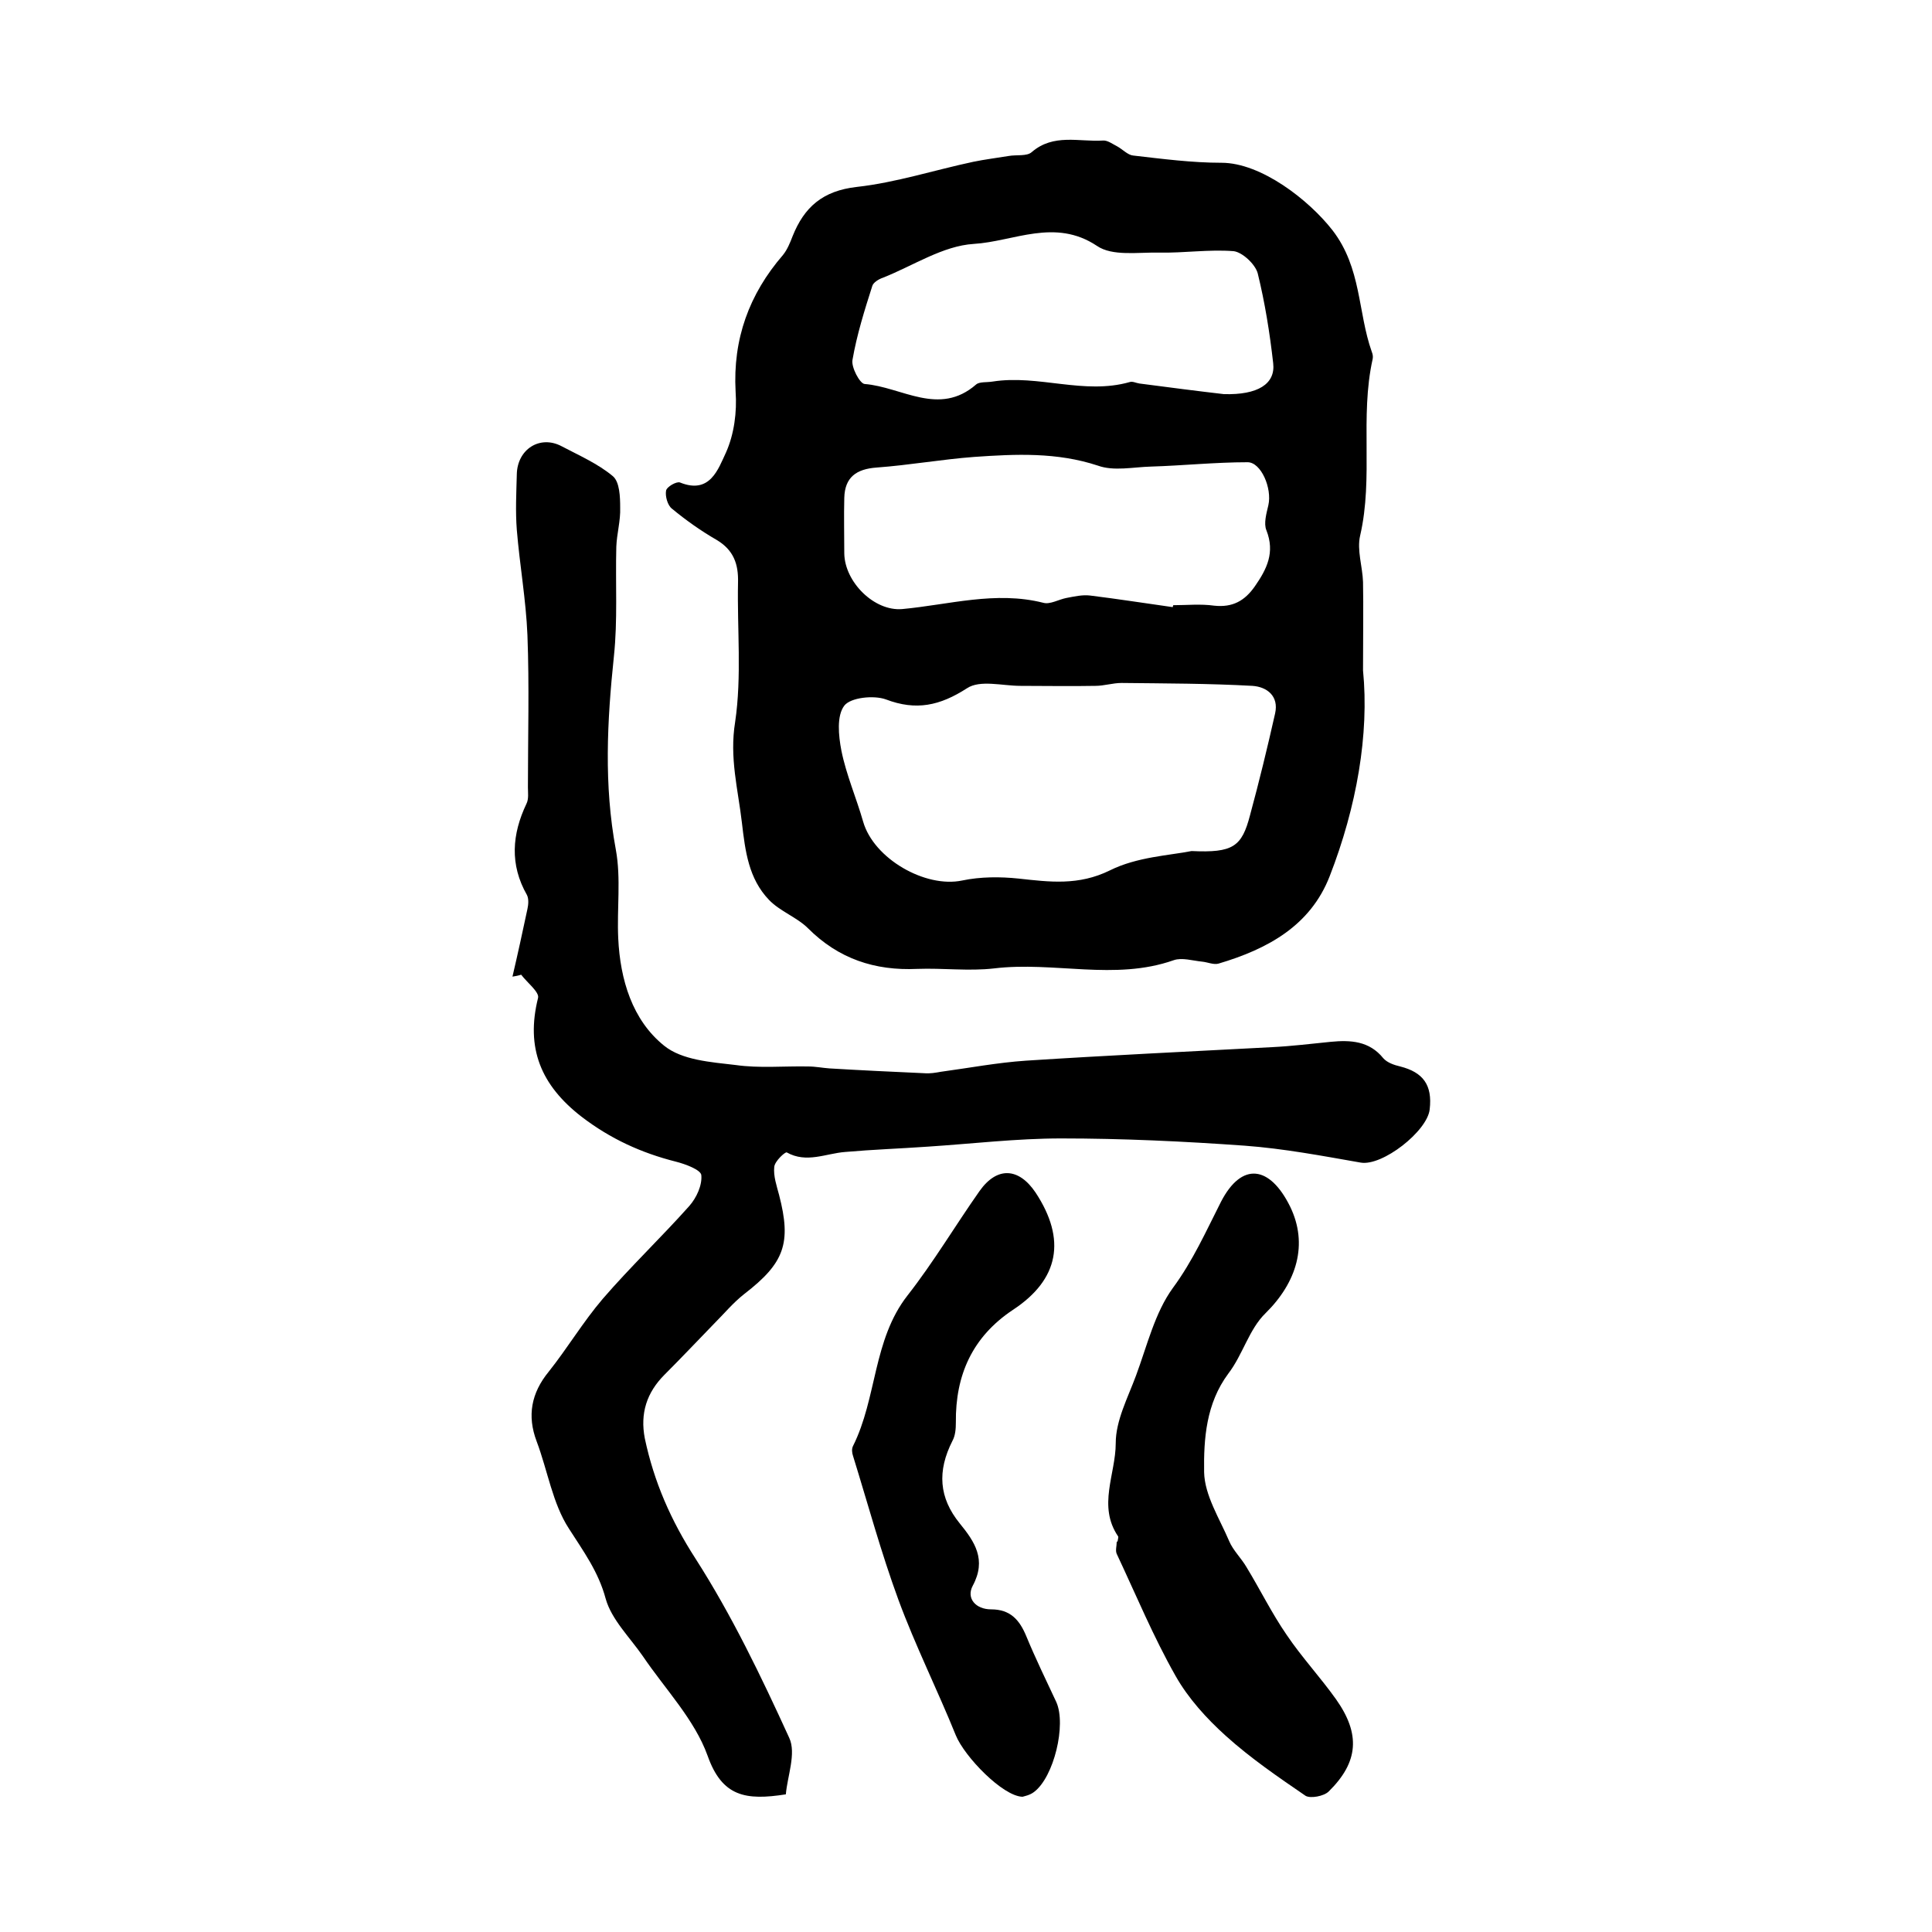 <?xml version="1.0" encoding="utf-8"?>
<!-- Generator: Adobe Illustrator 22.0.0, SVG Export Plug-In . SVG Version: 6.00 Build 0)  -->
<svg version="1.1" id="图层_1" xmlns="http://www.w3.org/2000/svg" xmlns:xlink="http://www.w3.org/1999/xlink" x="0px" y="0px"
	 viewBox="0 0 400 400" style="enable-background:new 0 0 400 400;" xml:space="preserve">
<style type="text/css">
	.st0{fill:#FFFFFF;}
</style>
<g>
	
	<path d="M282.2,138.8c1.3,13.2-1.3,28.2-6.9,42.6c-4,10.3-12.9,15.1-23,18.1c-1,0.3-2.3-0.3-3.4-0.4c-2-0.2-4.2-0.9-5.9-0.3
		c-12.2,4.3-24.8,0.2-37.2,1.7c-5.2,0.6-10.6-0.1-15.9,0.1c-8.8,0.4-16.3-2.1-22.6-8.4c-2.3-2.3-5.8-3.5-8.1-5.9
		c-4.2-4.4-4.9-10-5.6-16c-0.8-6.9-2.6-13.4-1.4-20.8c1.4-9.5,0.4-19.3,0.6-28.9c0.1-3.8-0.9-6.7-4.4-8.8c-3.3-1.9-6.4-4.1-9.3-6.5
		c-0.9-0.7-1.4-2.6-1.2-3.7c0.1-0.8,2.2-2,2.9-1.7c6.2,2.5,7.9-2.8,9.5-6.2c1.7-3.8,2.3-8.4,2-12.6c-0.6-10.9,2.8-20.2,9.8-28.3
		c0.9-1.1,1.5-2.6,2-3.9c2.4-6,6.2-9.4,13.3-10.2c8.1-0.9,16.1-3.5,24.1-5.2c2.4-0.5,4.9-0.8,7.3-1.2c1.6-0.3,3.8,0.1,4.8-0.8
		c4.5-3.9,9.8-2.1,14.7-2.4c1-0.1,2,0.7,3,1.2c1.1,0.6,2.2,1.8,3.3,1.9c6.1,0.7,12.2,1.5,18.3,1.5c8.2,0,18.1,7.7,23,14
		c6,7.8,5.2,16.9,8.1,25.1c0.2,0.5,0.3,1,0.2,1.5c-2.7,12.1,0.2,24.5-2.6,36.6c-0.7,3,0.5,6.4,0.6,9.6
		C282.3,125.8,282.2,131.2,282.2,138.8z M246.7,176.2c8.6,0.4,10.4-0.9,12.1-7.4c1.9-7,3.6-14,5.2-21.1c0.8-3.6-1.7-5.5-4.7-5.7
		c-9-0.5-18.1-0.5-27.1-0.6c-1.8,0-3.6,0.6-5.4,0.6c-5.2,0.1-10.3,0-15.5,0c-3.8,0-8.4-1.3-11.1,0.5c-5.6,3.6-10.5,4.7-16.8,2.3
		c-2.5-0.9-7.3-0.4-8.6,1.3c-1.6,2.1-1.2,6.2-0.6,9.3c1,5,3.1,9.8,4.5,14.7c2.2,7.7,12.9,13.8,20.5,12.2c3.8-0.8,7.9-0.8,11.7-0.4
		c6.4,0.7,12.4,1.5,18.9-1.7C235.4,177.4,242.2,177.1,246.7,176.2z M242.8,125.7c0-0.1,0.1-0.3,0.1-0.4c2.8,0,5.7-0.3,8.5,0.1
		c3.8,0.4,6.3-1,8.4-4c2.5-3.6,4.2-7,2.4-11.6c-0.6-1.4,0-3.5,0.4-5.2c0.8-3.5-1.5-8.9-4.3-8.9c-6.7,0-13.4,0.7-20,0.9
		c-3.7,0.1-7.7,1-11-0.2c-8.5-2.8-17-2.4-25.6-1.8c-6.7,0.5-13.4,1.7-20.2,2.2c-4.2,0.3-6.6,2-6.7,6.3c-0.1,3.8,0,7.7,0,11.5
		c0.1,5.9,6.2,12,12,11.5c9.7-0.9,19.3-3.8,29.2-1.3c1.4,0.4,3.2-0.7,4.8-1c1.6-0.3,3.3-0.7,4.9-0.5
		C231.4,124,237.1,124.9,242.8,125.7z M253.4,81.6c7,0.2,10.7-2.1,10.2-6.4c-0.7-6.2-1.7-12.5-3.2-18.6c-0.5-1.9-3.2-4.4-5-4.6
		c-5.1-0.4-10.2,0.4-15.4,0.3c-4.4-0.1-9.7,0.8-12.9-1.4c-8.7-5.8-17.2-0.9-25.5-0.4c-6.4,0.4-12.5,4.5-18.8,7c-0.9,0.3-2,1-2.2,1.7
		c-1.6,5-3.2,10.1-4.1,15.3c-0.3,1.5,1.5,4.9,2.5,5c7.7,0.6,15.4,6.8,23.1,0.1c0.7-0.6,2.2-0.4,3.4-0.6c9.5-1.5,18.9,2.8,28.4,0.1
		c0.6-0.2,1.3,0.2,2,0.3C242,80.2,248.2,81,253.4,81.6z"/>
	<path d="M106.1,202.2c1.1-4.7,2.1-9.3,3.1-14c0.2-0.9,0.3-2.1-0.1-2.9c-3.6-6.3-3.1-12.6-0.1-18.9c0.5-1,0.3-2.3,0.3-3.4
		c0-10.5,0.3-21-0.1-31.5c-0.3-7.3-1.6-14.5-2.2-21.8c-0.3-3.8-0.1-7.7,0-11.5c0.1-5.2,4.8-8.2,9.3-5.8c3.6,1.9,7.5,3.6,10.6,6.2
		c1.4,1.2,1.5,4.3,1.5,6.5c0.1,2.7-0.7,5.4-0.8,8.1c-0.2,7.6,0.3,15.2-0.5,22.7c-1.4,13.4-2.1,26.6,0.4,40c1.1,6,0.2,12.3,0.5,18.4
		c0.4,8.5,2.9,16.9,9.5,22.2c3.7,3,9.7,3.4,14.8,4c4.9,0.7,10,0.2,15,0.3c1.5,0,3,0.3,4.4,0.4c6.6,0.4,13.1,0.7,19.7,1
		c1.1,0.1,2.3-0.1,3.4-0.3c5.9-0.8,11.7-1.9,17.6-2.3c17-1.1,34-1.9,51-2.8c4-0.2,8.1-0.7,12.1-1.1c4.1-0.4,8-0.2,10.9,3.4
		c0.8,0.9,2.2,1.4,3.5,1.7c4.7,1.2,6.7,3.8,6.1,8.9c-0.5,4.5-9.8,11.8-14.3,11c-8-1.4-15.9-2.9-24-3.5c-12.6-0.9-25.3-1.5-38-1.5
		c-9.2,0-18.4,1.1-27.6,1.7c-5.7,0.4-11.4,0.6-17.1,1.1c-4,0.3-8,2.4-12.1,0.1c-0.3-0.2-2.5,1.8-2.6,3c-0.2,1.9,0.5,3.9,1,5.8
		c2.6,10,1.1,14.1-7.2,20.5c-2.3,1.8-4.2,4.1-6.3,6.2c-3.4,3.5-6.8,7.1-10.2,10.5c-3.7,3.7-5.1,8-4.1,13.2c1.9,9,5.4,17,10.5,24.9
		c7.5,11.7,13.6,24.4,19.4,37.1c1.5,3.2-0.4,8-0.7,11.7c-8.3,1.3-13.2,0.5-16.2-8c-2.7-7.5-8.8-13.8-13.4-20.6
		c-2.7-3.9-6.5-7.6-7.7-11.9c-1.5-5.6-4.6-9.8-7.6-14.5c-3.4-5.2-4.4-12-6.7-18.1c-2-5.3-1.1-10,2.5-14.4
		c3.9-4.9,7.1-10.3,11.2-15.1c5.7-6.6,12.1-12.7,17.9-19.2c1.5-1.7,2.7-4.3,2.5-6.4c-0.1-1.1-3.3-2.3-5.3-2.8
		c-7.1-1.8-13.5-4.7-19.5-9.3c-8.4-6.5-11.6-14.2-9-24.6c0.3-1.2-2.3-3.2-3.5-4.8C107.3,202,106.7,202.1,106.1,202.2z"/>
	<path d="M231.4,319.1c0-0.3,0.2-0.8,0.1-1c-4.3-6.3-0.5-12.9-0.5-19.3c0-4.7,2.5-9.4,4.2-14c2.3-6.2,3.9-13,7.6-18.1
		c4.2-5.7,6.9-11.8,10-17.9c4.3-8.3,10.1-7.5,14.3,1c3.8,7.8,1.4,15.7-5.1,22.1c-3.4,3.3-4.7,8.6-7.7,12.5c-4.6,6.2-5.1,13.5-5,20.4
		c0.1,4.8,3.2,9.6,5.2,14.3c0.8,1.9,2.5,3.5,3.6,5.4c2.8,4.6,5.2,9.5,8.3,14c3.1,4.6,7,8.8,10.2,13.3c5.1,7.2,4.7,13-1.5,19.1
		c-1,1-3.8,1.5-4.8,0.9c-5.7-3.9-11.4-7.8-16.5-12.4c-4-3.6-7.8-7.8-10.4-12.4c-4.6-8.1-8.2-16.8-12.2-25.3c-0.3-0.7,0-1.6,0-2.4
		C231.3,319.1,231.4,319.1,231.4,319.1z"/>
	<path d="M211.7,372c-4.1-0.1-12-8.3-13.8-12.7c-3.8-9.4-8.4-18.6-11.9-28.1c-3.6-9.8-6.3-19.8-9.4-29.8c-0.2-0.6-0.3-1.4,0-2
		c5-10,4.1-22,11.3-31.2c5.4-6.9,9.9-14.5,14.9-21.6c3.6-5.1,8.1-4.9,11.6,0.3c6.4,9.7,4.9,18-4.7,24.3
		c-8.4,5.6-11.9,13.5-11.8,23.3c0,1.3-0.1,2.7-0.7,3.8c-3.2,6.3-2.8,11.8,1.5,17.1c3.1,3.8,5.6,7.5,2.7,12.9
		c-1.4,2.6,0.6,4.9,3.8,4.9c4,0,5.9,2.2,7.3,5.6c1.9,4.6,4.1,9.1,6.2,13.6c2.1,4.7-0.5,15.5-4.6,18.6
		C213.2,371.7,212,371.9,211.7,372z"/>
	
	
	
</g>
</svg>
